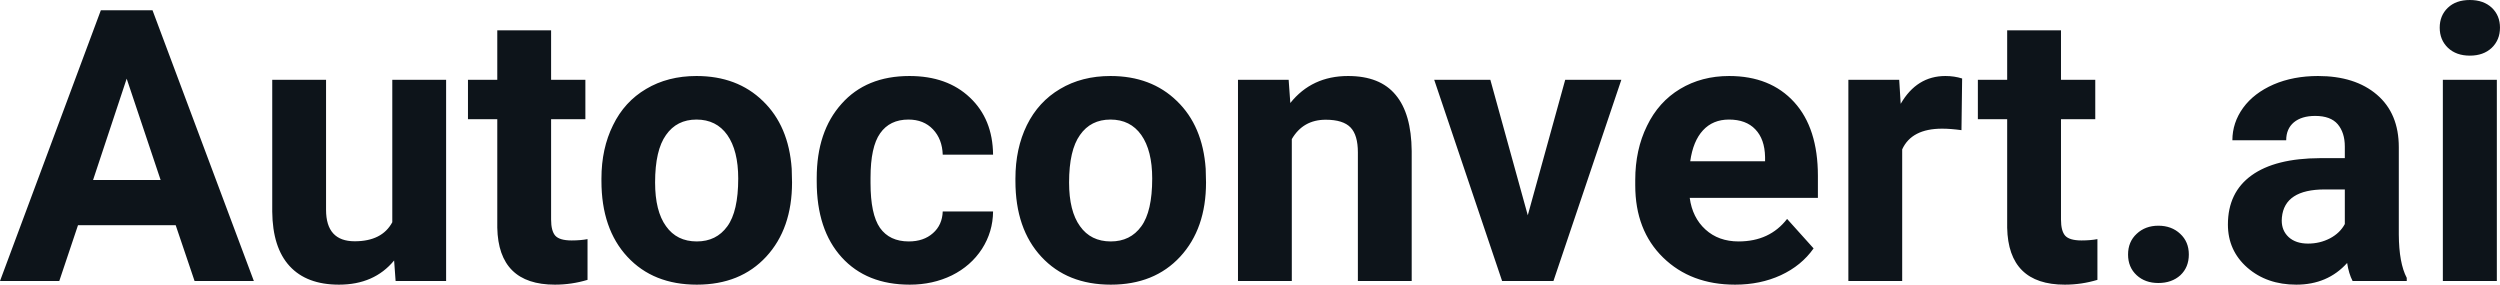 <svg fill="#0d141a" viewBox="0 0 150.971 17.194" height="100%" width="100%" xmlns="http://www.w3.org/2000/svg"><path preserveAspectRatio="none" d="M11.75 16.97L10.61 13.60L4.71 13.60L3.58 16.97L0 16.97L6.09 0.62L9.21 0.62L15.33 16.97L11.75 16.97ZM7.65 4.75L5.62 10.87L9.70 10.87L7.65 4.75ZM23.89 16.97L23.80 15.73Q22.60 17.19 20.47 17.19L20.47 17.19Q18.52 17.19 17.49 16.07Q16.46 14.95 16.44 12.78L16.44 12.78L16.44 4.82L19.69 4.82L19.69 12.67Q19.69 14.57 21.42 14.57L21.42 14.57Q23.07 14.57 23.69 13.42L23.69 13.42L23.69 4.82L26.94 4.82L26.94 16.97L23.89 16.97ZM30.03 1.83L33.28 1.83L33.28 4.82L35.35 4.82L35.35 7.20L33.28 7.20L33.28 13.26Q33.28 13.94 33.53 14.23Q33.79 14.52 34.52 14.52L34.52 14.52Q35.06 14.52 35.48 14.44L35.48 14.44L35.48 16.90Q34.52 17.19 33.51 17.19L33.51 17.19Q30.10 17.19 30.03 13.75L30.03 13.75L30.03 7.20L28.26 7.20L28.26 4.82L30.03 4.82L30.03 1.83ZM36.32 10.93L36.32 10.78Q36.32 8.97 37.02 7.56Q37.71 6.14 39.02 5.37Q40.33 4.59 42.06 4.59L42.06 4.59Q44.52 4.59 46.07 6.10Q47.63 7.60 47.81 10.19L47.81 10.19L47.83 11.02Q47.83 13.81 46.27 15.50Q44.71 17.19 42.08 17.19Q39.45 17.19 37.89 15.51Q36.32 13.82 36.32 10.93L36.32 10.93ZM39.56 11.02L39.56 11.02Q39.56 12.75 40.22 13.66Q40.87 14.58 42.08 14.58L42.08 14.58Q43.26 14.58 43.92 13.67Q44.58 12.77 44.58 10.78L44.58 10.78Q44.58 9.09 43.92 8.15Q43.26 7.22 42.06 7.22L42.06 7.22Q40.87 7.22 40.22 8.15Q39.56 9.07 39.56 11.02ZM54.88 14.58L54.88 14.58Q55.78 14.58 56.34 14.08Q56.90 13.59 56.93 12.77L56.93 12.77L59.97 12.77Q59.96 14.00 59.30 15.03Q58.63 16.06 57.48 16.63Q56.33 17.19 54.94 17.19L54.94 17.19Q52.33 17.19 50.83 15.54Q49.32 13.88 49.32 10.96L49.32 10.96L49.32 10.75Q49.32 7.94 50.82 6.27Q52.31 4.59 54.92 4.59L54.92 4.59Q57.20 4.59 58.57 5.89Q59.95 7.19 59.97 9.34L59.97 9.34L56.93 9.34Q56.90 8.40 56.34 7.81Q55.78 7.22 54.86 7.22L54.86 7.22Q53.73 7.22 53.15 8.05Q52.57 8.87 52.57 10.73L52.57 10.73L52.57 11.06Q52.57 12.94 53.14 13.76Q53.72 14.58 54.88 14.58ZM61.32 10.93L61.32 10.78Q61.32 8.97 62.01 7.56Q62.71 6.14 64.02 5.37Q65.33 4.59 67.06 4.59L67.06 4.59Q69.52 4.59 71.07 6.10Q72.63 7.60 72.81 10.19L72.81 10.19L72.83 11.02Q72.83 13.81 71.27 15.50Q69.71 17.19 67.08 17.19Q64.45 17.19 62.89 15.51Q61.32 13.82 61.32 10.93L61.32 10.93ZM64.56 11.02L64.56 11.02Q64.56 12.75 65.22 13.66Q65.87 14.58 67.08 14.58L67.08 14.58Q68.26 14.58 68.92 13.67Q69.58 12.77 69.58 10.78L69.58 10.78Q69.58 9.09 68.92 8.15Q68.26 7.22 67.06 7.22L67.06 7.22Q65.87 7.22 65.22 8.15Q64.56 9.07 64.56 11.02ZM74.76 4.82L77.82 4.82L77.92 6.22Q79.22 4.59 81.41 4.59L81.41 4.59Q83.34 4.59 84.28 5.73Q85.23 6.86 85.25 9.12L85.25 9.12L85.25 16.97L82.00 16.97L82.00 9.20Q82.00 8.16 81.56 7.70Q81.11 7.23 80.06 7.23L80.06 7.23Q78.69 7.23 78.01 8.40L78.01 8.40L78.01 16.97L74.76 16.97L74.76 4.82ZM90.00 4.82L92.26 13.00L94.52 4.82L97.91 4.82L93.81 16.97L90.71 16.97L86.61 4.82L90.00 4.82ZM104.78 17.19L104.78 17.19Q102.11 17.19 100.43 15.55Q98.75 13.91 98.75 11.19L98.75 11.19L98.75 10.87Q98.75 9.04 99.46 7.60Q100.16 6.15 101.46 5.37Q102.76 4.59 104.42 4.59L104.42 4.59Q106.91 4.59 108.35 6.17Q109.78 7.74 109.78 10.62L109.78 10.62L109.78 11.95L102.04 11.95Q102.20 13.14 102.99 13.86Q103.78 14.58 104.99 14.58L104.99 14.58Q106.87 14.58 107.92 13.22L107.92 13.22L109.52 15.00Q108.79 16.04 107.54 16.62Q106.30 17.19 104.78 17.19ZM104.41 7.22L104.41 7.22Q103.44 7.22 102.84 7.87Q102.24 8.52 102.07 9.74L102.07 9.74L106.59 9.74L106.59 9.48Q106.57 8.40 106.00 7.81Q105.44 7.22 104.41 7.22ZM118.49 4.74L118.45 7.86Q117.79 7.77 117.28 7.77L117.28 7.77Q115.44 7.77 114.87 9.02L114.87 9.02L114.87 16.97L111.62 16.97L111.62 4.82L114.69 4.82L114.78 6.27Q115.75 4.59 117.48 4.59L117.48 4.59Q118.02 4.59 118.49 4.74L118.49 4.74ZM121.21 1.83L124.46 1.83L124.46 4.82L126.53 4.82L126.53 7.20L124.46 7.20L124.46 13.26Q124.46 13.94 124.71 14.23Q124.97 14.52 125.70 14.52L125.70 14.52Q126.24 14.52 126.66 14.44L126.66 14.44L126.66 16.90Q125.70 17.19 124.69 17.19L124.69 17.19Q121.28 17.19 121.21 13.75L121.21 13.75L121.21 7.20L119.44 7.20L119.44 4.82L121.21 4.82L121.21 1.83ZM128.51 15.37L128.51 15.37Q128.51 14.60 129.03 14.12Q129.55 13.63 130.34 13.63L130.34 13.63Q131.14 13.63 131.66 14.12Q132.18 14.60 132.18 15.37L132.18 15.37Q132.18 16.14 131.67 16.62Q131.15 17.09 130.34 17.09L130.34 17.09Q129.54 17.09 129.03 16.62Q128.51 16.14 128.51 15.37ZM145.34 16.97L142.07 16.97Q141.84 16.53 141.74 15.88L141.74 15.88Q140.56 17.19 138.67 17.19L138.67 17.19Q136.89 17.19 135.71 16.16Q134.54 15.13 134.54 13.56L134.54 13.56Q134.54 11.62 135.97 10.59Q137.40 9.56 140.11 9.55L140.11 9.55L141.60 9.55L141.60 8.85Q141.60 8.01 141.17 7.50Q140.74 7.00 139.81 7.00L139.81 7.00Q138.99 7.00 138.52 7.39Q138.06 7.78 138.06 8.47L138.06 8.47L134.81 8.47Q134.81 7.41 135.46 6.51Q136.11 5.62 137.30 5.10Q138.49 4.59 139.98 4.59L139.98 4.59Q142.22 4.59 143.54 5.72Q144.86 6.85 144.86 8.89L144.86 8.89L144.86 14.16Q144.87 15.89 145.34 16.78L145.34 16.78L145.34 16.97ZM139.38 14.71L139.38 14.71Q140.10 14.71 140.71 14.39Q141.31 14.07 141.60 13.53L141.60 13.53L141.60 11.44L140.39 11.44Q137.96 11.44 137.80 13.13L137.80 13.13L137.79 13.32Q137.79 13.93 138.21 14.32Q138.64 14.71 139.38 14.71ZM150.78 4.82L150.78 16.97L147.52 16.97L147.52 4.82L150.78 4.82ZM147.33 1.67L147.33 1.67Q147.33 0.94 147.82 0.47Q148.31 0 149.15 0L149.15 0Q149.98 0 150.48 0.47Q150.97 0.94 150.97 1.67L150.97 1.67Q150.97 2.41 150.47 2.89Q149.97 3.36 149.15 3.36Q148.33 3.36 147.83 2.89Q147.33 2.41 147.33 1.67Z"></path></svg>